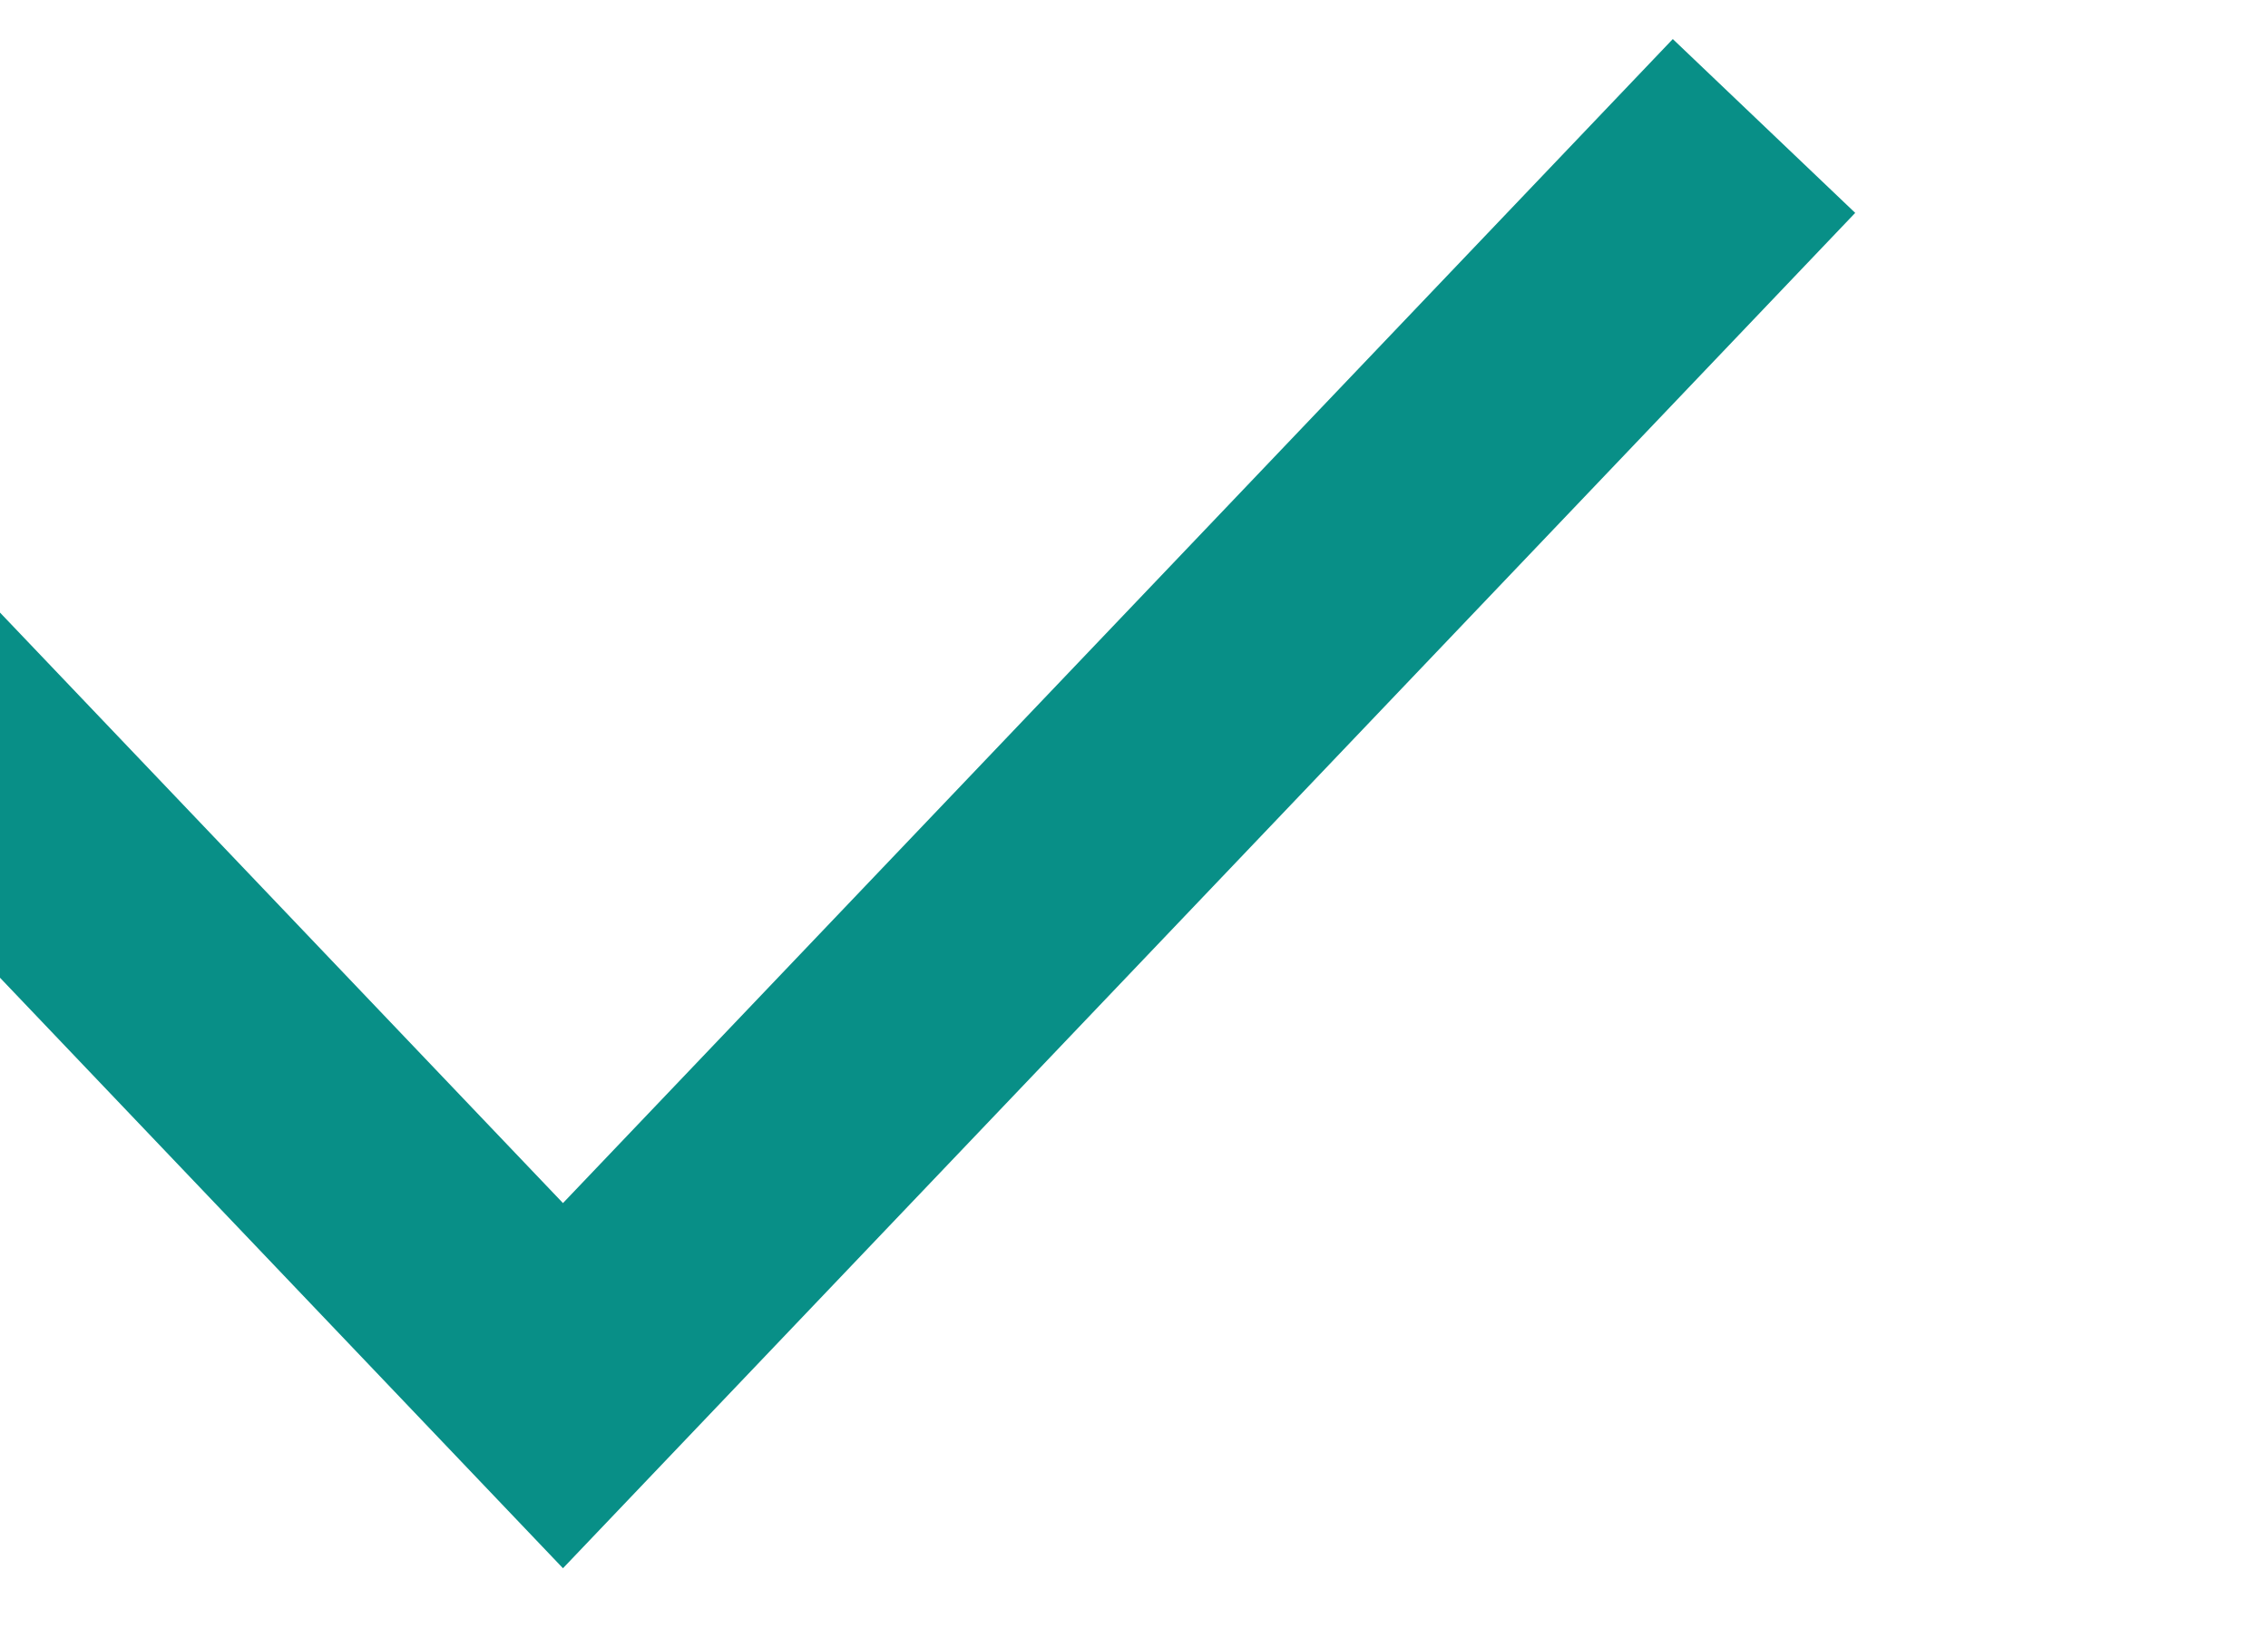 <?xml version="1.0" encoding="UTF-8"?>
<svg width="18px" height="13px" viewBox="0 0 18 13" version="1.1" xmlns="http://www.w3.org/2000/svg" xmlns:xlink="http://www.w3.org/1999/xlink">
    <title>green check@1x</title>
    <g stroke="none" stroke-width="1" fill="none" fill-rule="evenodd">
        <g id="/pricing" transform="translate(-1027, -1102)" stroke="#088F87" stroke-width="2">
            <polyline id="green-check" points="1025 1106.214 1031.468 1113 1041 1103"></polyline>
        </g>
    </g>
</svg>